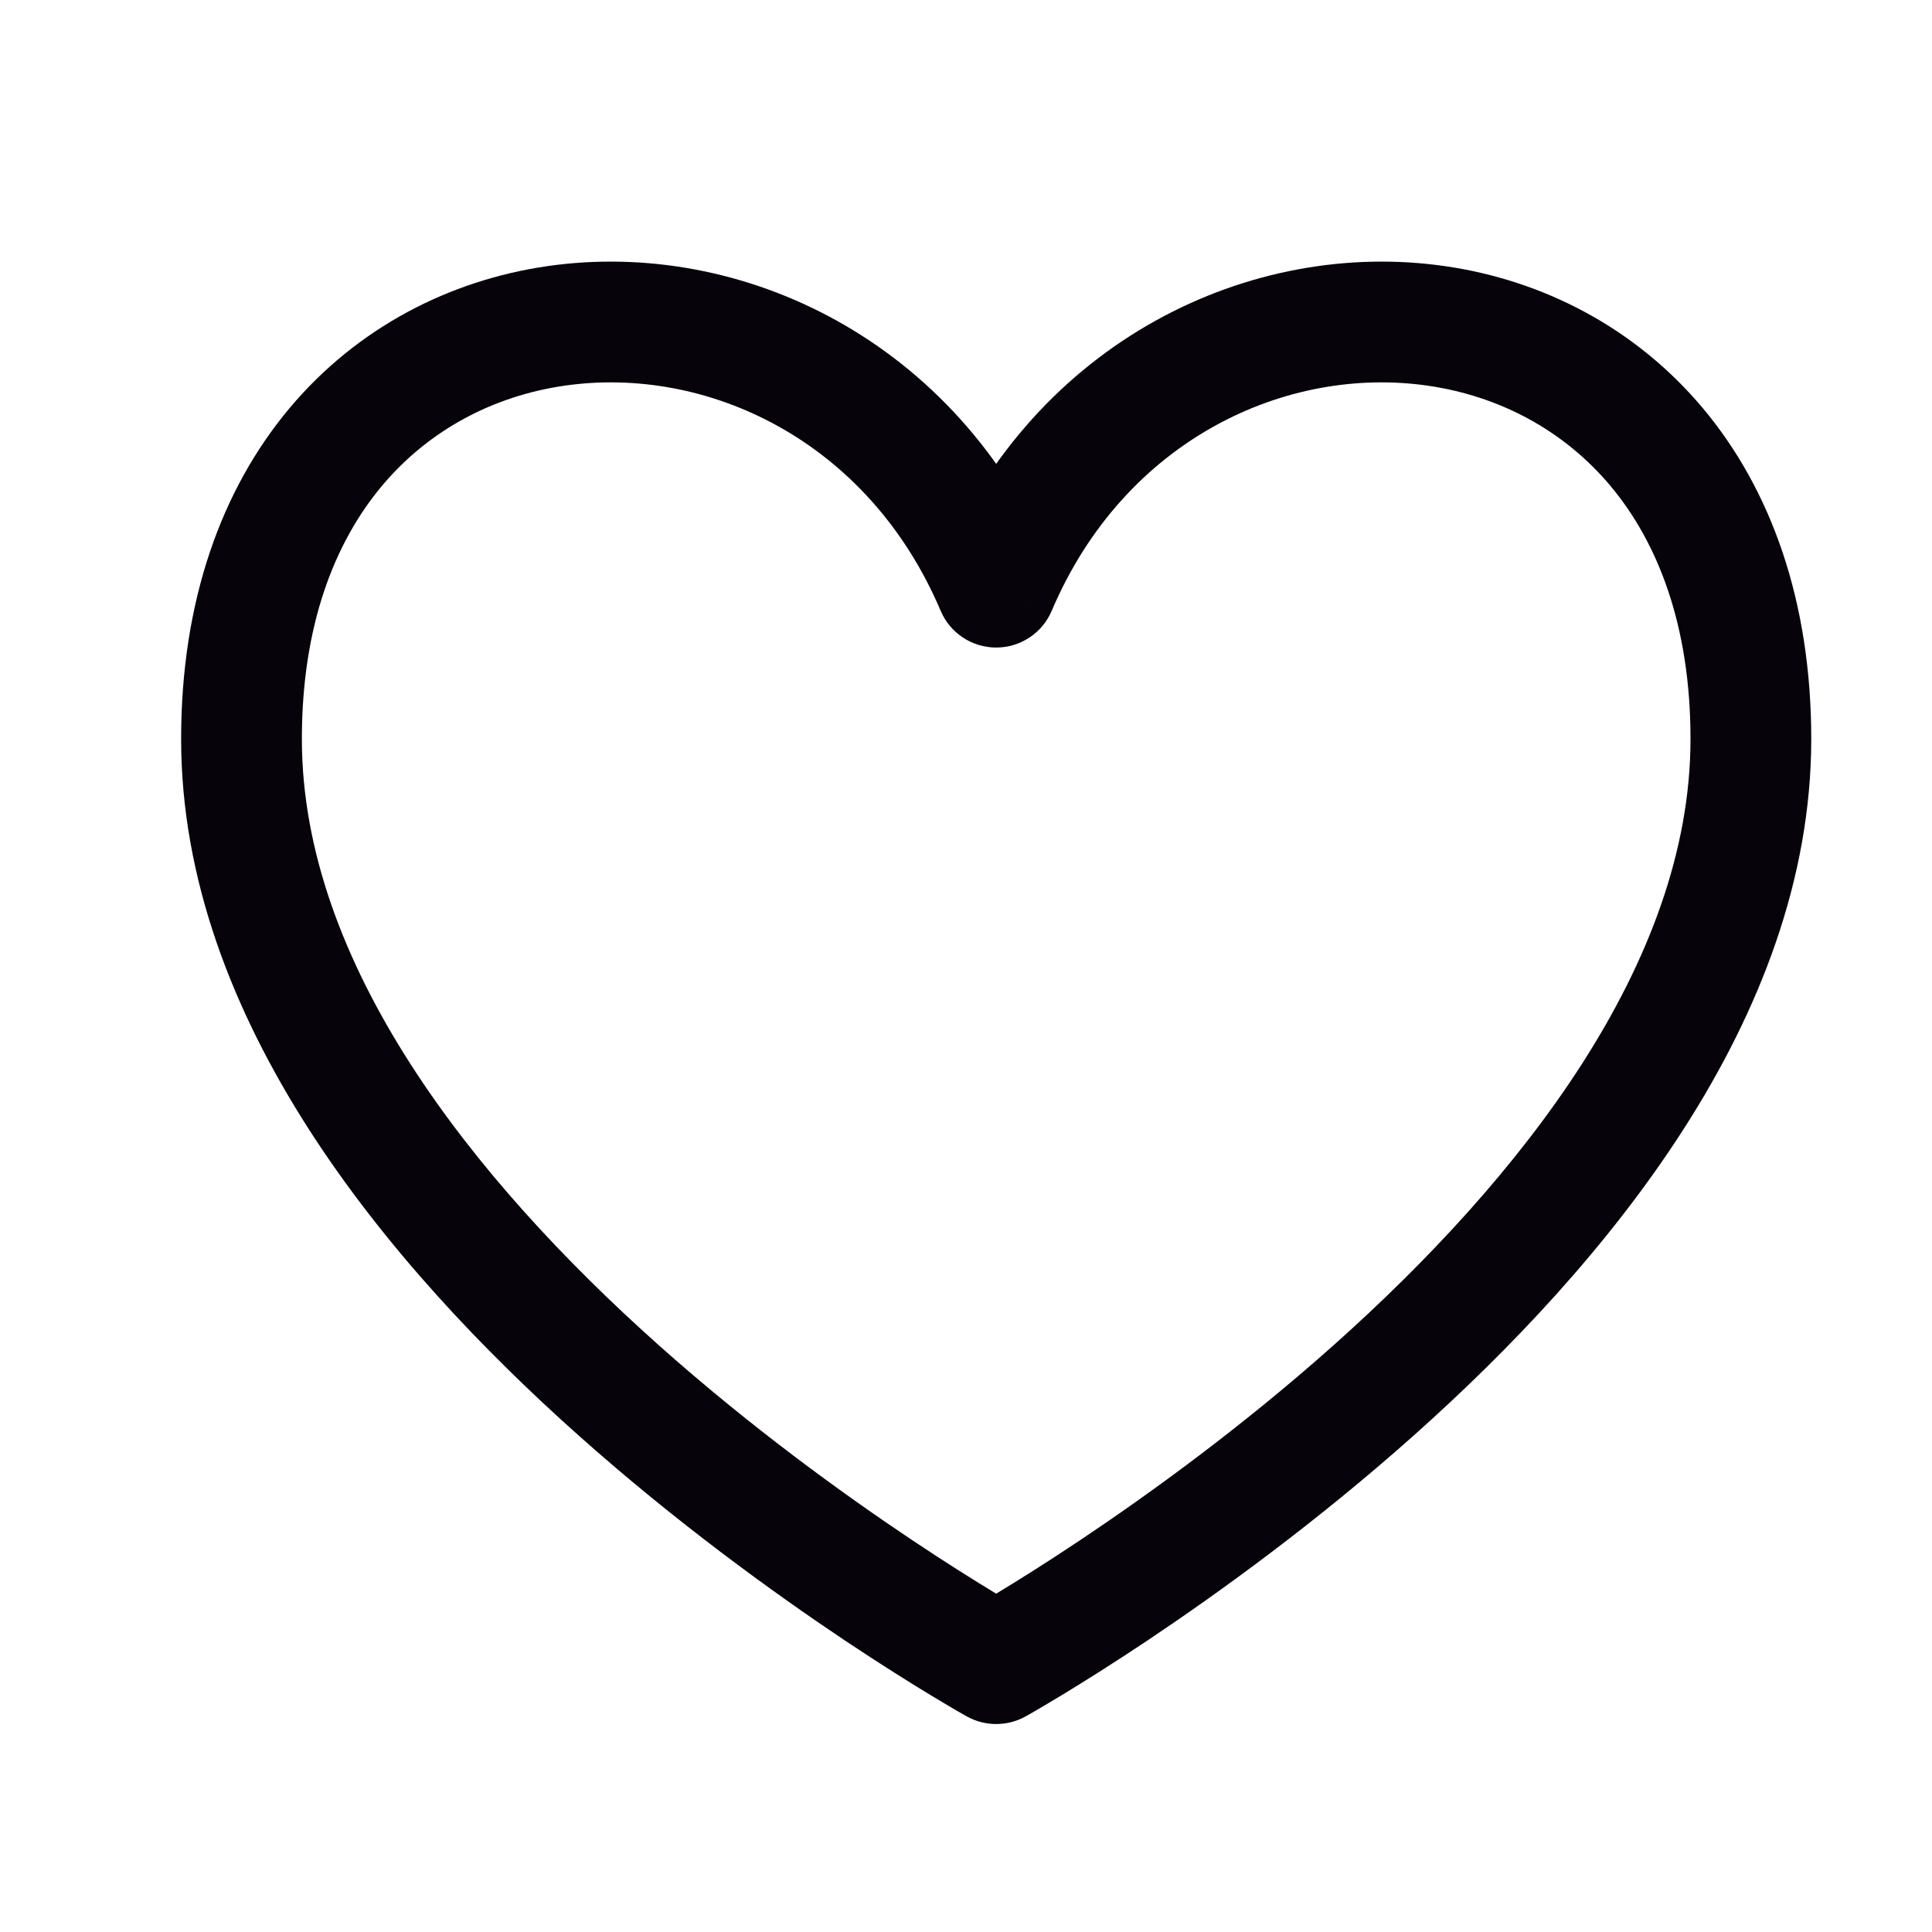 <svg width="24" height="24" viewBox="0 0 24 24" fill="none" xmlns="http://www.w3.org/2000/svg">
<path d="M12.375 20.667L12.01 21.322C12.237 21.448 12.513 21.448 12.74 21.322L12.375 20.667ZM12.375 7.294L11.685 7.587C11.802 7.864 12.074 8.044 12.375 8.044C12.676 8.044 12.948 7.864 13.065 7.587L12.375 7.294ZM2.25 9.18C2.25 12.662 4.826 15.728 7.189 17.833C8.393 18.906 9.595 19.776 10.493 20.377C10.943 20.677 11.319 20.912 11.584 21.072C11.716 21.152 11.821 21.213 11.894 21.256C11.93 21.276 11.958 21.293 11.978 21.304C11.988 21.309 11.995 21.314 12.001 21.317C12.003 21.318 12.005 21.319 12.007 21.32C12.008 21.321 12.008 21.321 12.009 21.321C12.009 21.321 12.009 21.322 12.01 21.322C12.01 21.322 12.01 21.322 12.375 20.667C12.74 20.011 12.74 20.012 12.74 20.012C12.74 20.012 12.74 20.012 12.74 20.012C12.74 20.012 12.74 20.011 12.739 20.011C12.739 20.011 12.738 20.01 12.736 20.009C12.732 20.007 12.726 20.004 12.718 19.999C12.703 19.99 12.678 19.976 12.646 19.957C12.581 19.92 12.484 19.863 12.36 19.788C12.112 19.638 11.756 19.416 11.327 19.129C10.468 18.555 9.325 17.728 8.186 16.713C5.861 14.64 3.75 11.963 3.75 9.18H2.25ZM13.065 7.001C11.888 4.23 9.212 2.958 6.799 3.306C5.589 3.481 4.441 4.065 3.597 5.07C2.752 6.078 2.25 7.464 2.25 9.18H3.75C3.75 7.763 4.16 6.733 4.746 6.034C5.335 5.333 6.14 4.917 7.013 4.791C8.767 4.538 10.779 5.456 11.685 7.587L13.065 7.001ZM21 9.18C21 11.963 18.889 14.64 16.564 16.713C15.425 17.728 14.282 18.555 13.423 19.129C12.994 19.416 12.638 19.638 12.39 19.788C12.266 19.863 12.169 19.92 12.104 19.957C12.072 19.976 12.047 19.99 12.032 19.999C12.024 20.004 12.018 20.007 12.014 20.009C12.012 20.01 12.011 20.011 12.011 20.011C12.01 20.011 12.01 20.012 12.01 20.012C12.01 20.012 12.01 20.012 12.01 20.012C12.01 20.012 12.01 20.011 12.375 20.667C12.74 21.322 12.74 21.322 12.74 21.322C12.741 21.322 12.741 21.321 12.741 21.321C12.742 21.321 12.742 21.321 12.743 21.32C12.745 21.319 12.747 21.318 12.749 21.317C12.755 21.314 12.762 21.309 12.772 21.304C12.792 21.293 12.82 21.276 12.856 21.256C12.929 21.213 13.034 21.152 13.166 21.072C13.431 20.912 13.807 20.677 14.257 20.377C15.155 19.776 16.357 18.906 17.561 17.833C19.924 15.728 22.5 12.662 22.5 9.18H21ZM13.065 7.587C13.971 5.456 15.983 4.538 17.736 4.791C18.61 4.917 19.415 5.333 20.004 6.034C20.59 6.733 21 7.763 21 9.18H22.5C22.5 7.464 21.998 6.078 21.153 5.07C20.309 4.065 19.161 3.481 17.951 3.306C15.538 2.958 12.862 4.23 11.685 7.001L13.065 7.587Z" fill="#06040A"/>
</svg>
